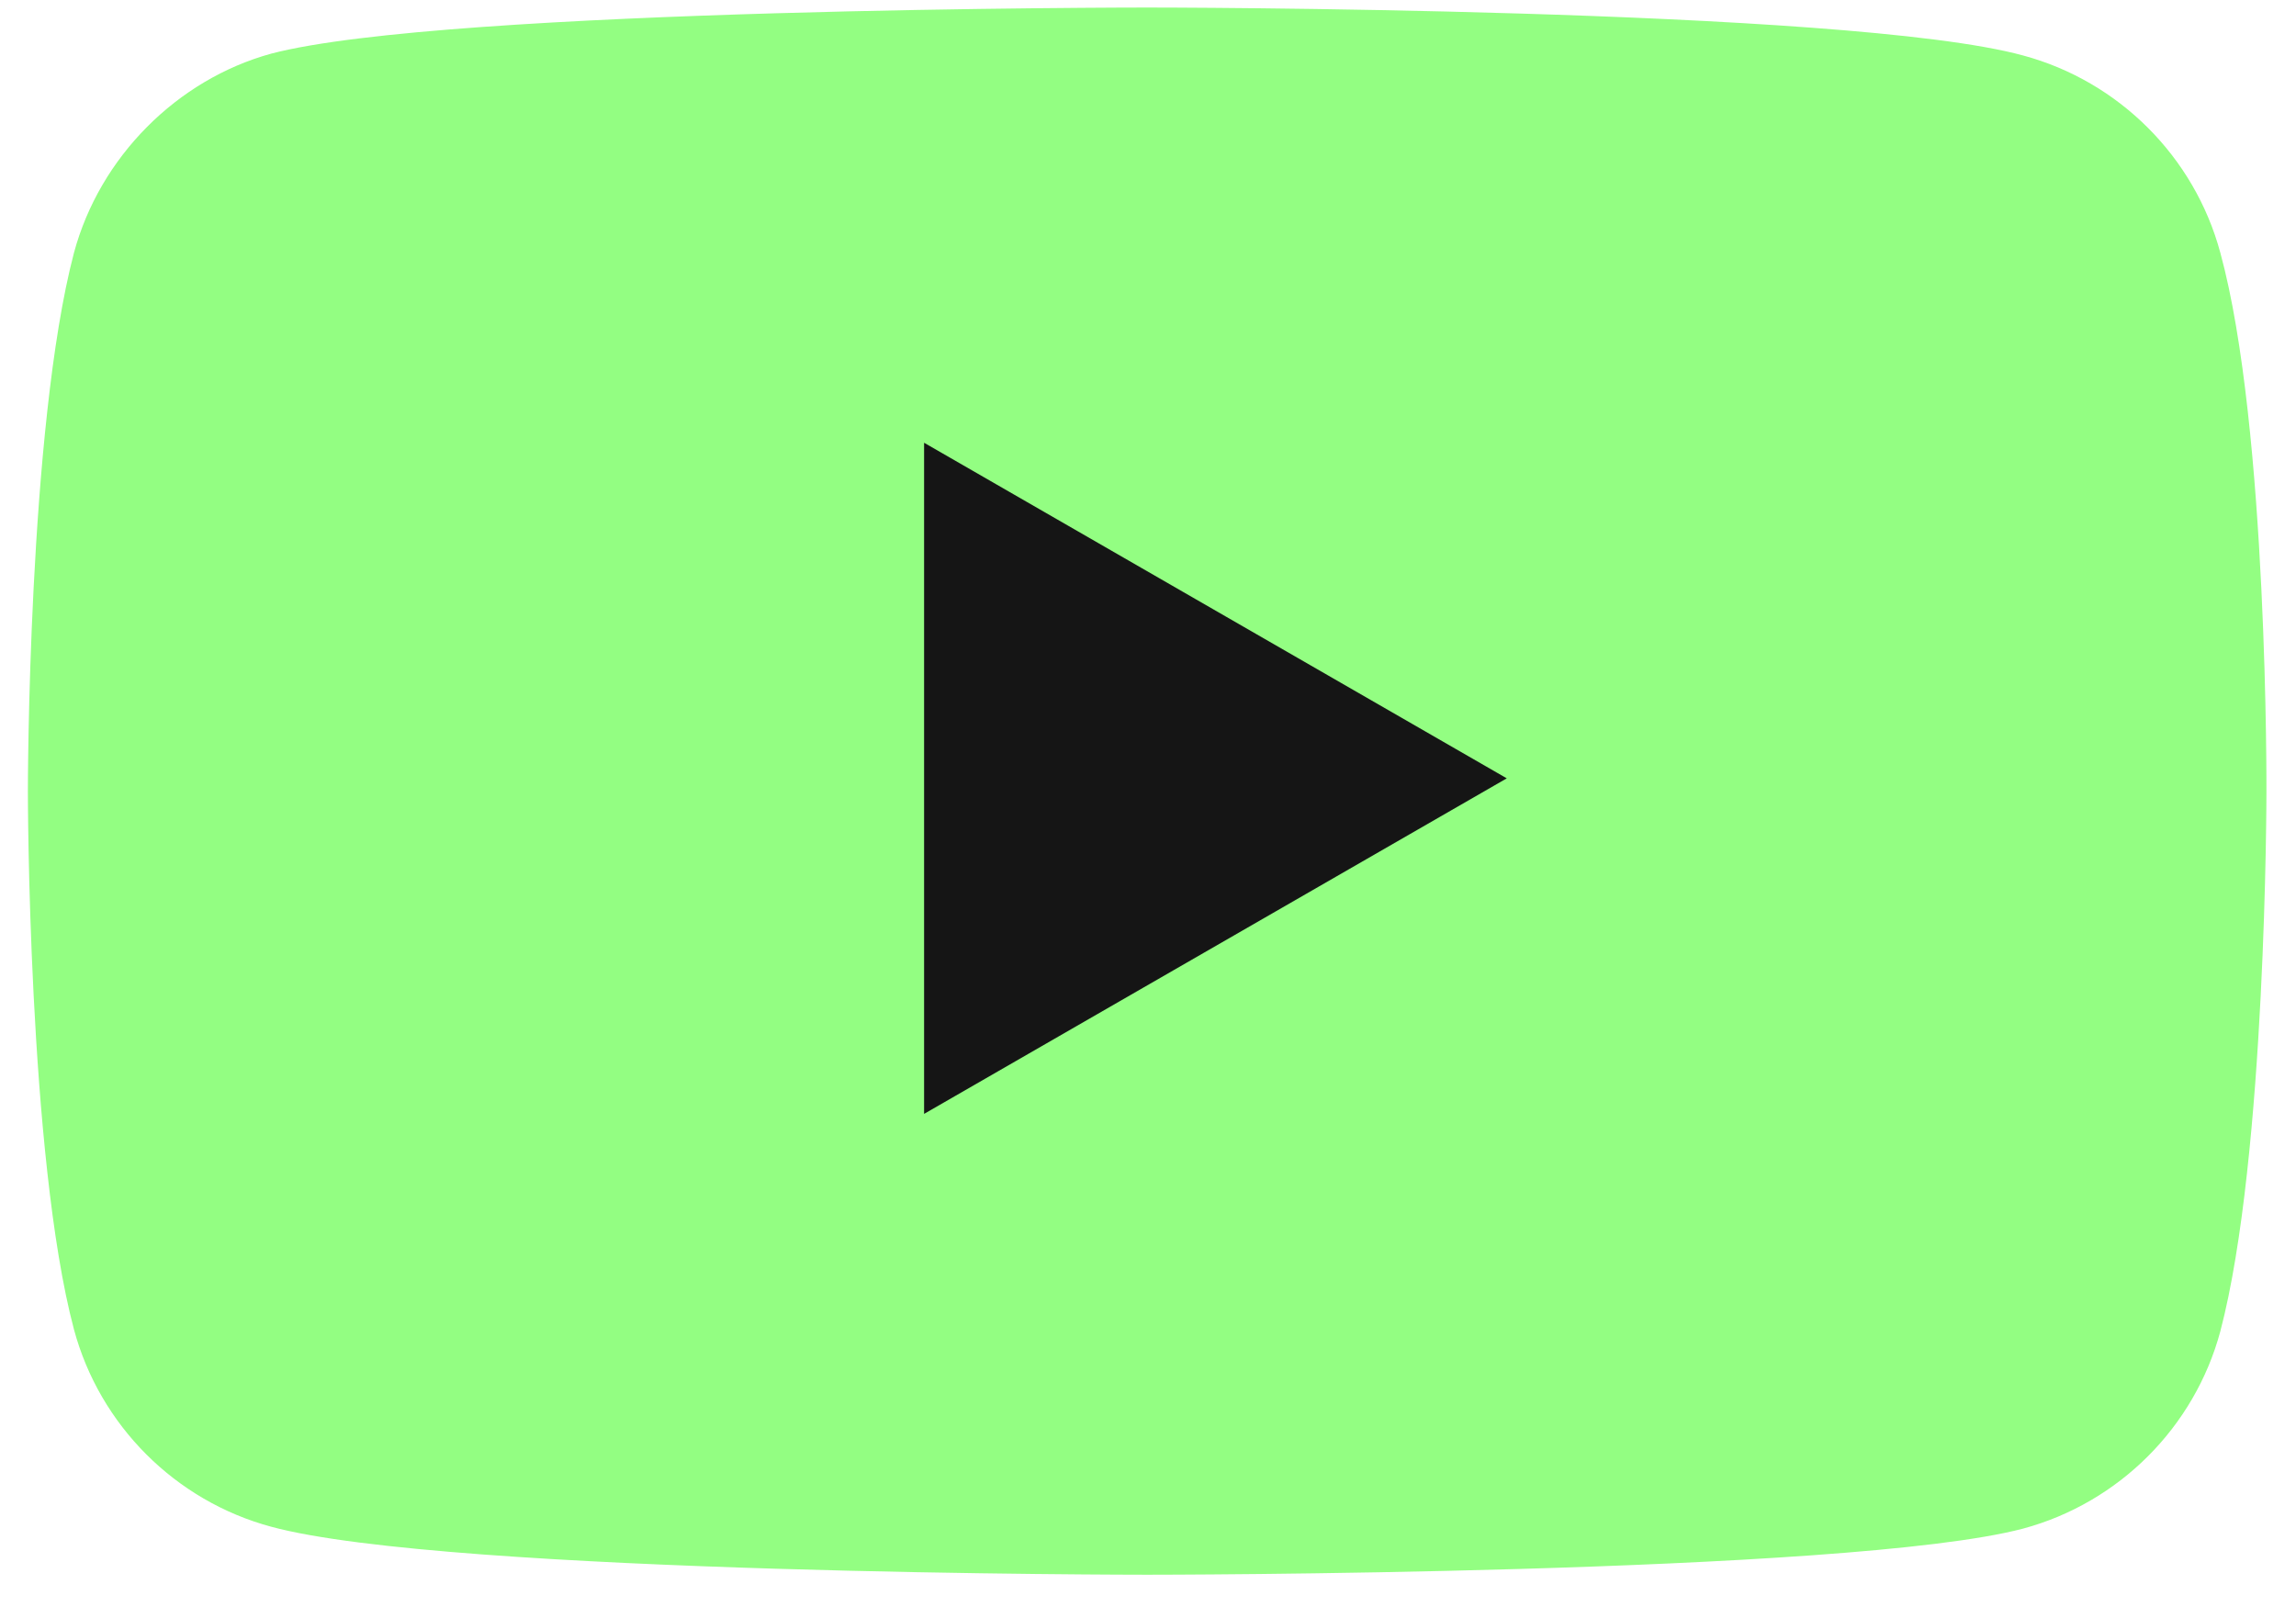 <?xml version="1.0" encoding="UTF-8"?> <svg xmlns="http://www.w3.org/2000/svg" width="50" height="35" viewBox="0 0 50 35" fill="none"> <path d="M48.352 5.505C47.79 3.417 46.144 1.77 44.056 1.208C40.241 0.164 24.982 0.164 24.982 0.164C24.982 0.164 9.722 0.164 5.907 1.168C3.86 1.73 2.173 3.417 1.611 5.505C0.607 9.32 0.607 17.23 0.607 17.23C0.607 17.23 0.607 25.181 1.611 28.956C2.173 31.044 3.819 32.69 5.907 33.252C9.762 34.297 24.982 34.297 24.982 34.297C24.982 34.297 40.241 34.297 44.056 33.293C46.144 32.73 47.79 31.084 48.352 28.996C49.356 25.181 49.356 17.27 49.356 17.27C49.356 17.27 49.396 9.32 48.352 5.505Z" fill="#93FE82"></path> <path d="M20.124 24.26L32.813 16.952L20.124 9.643V24.26Z" fill="#151515"></path> </svg> 
